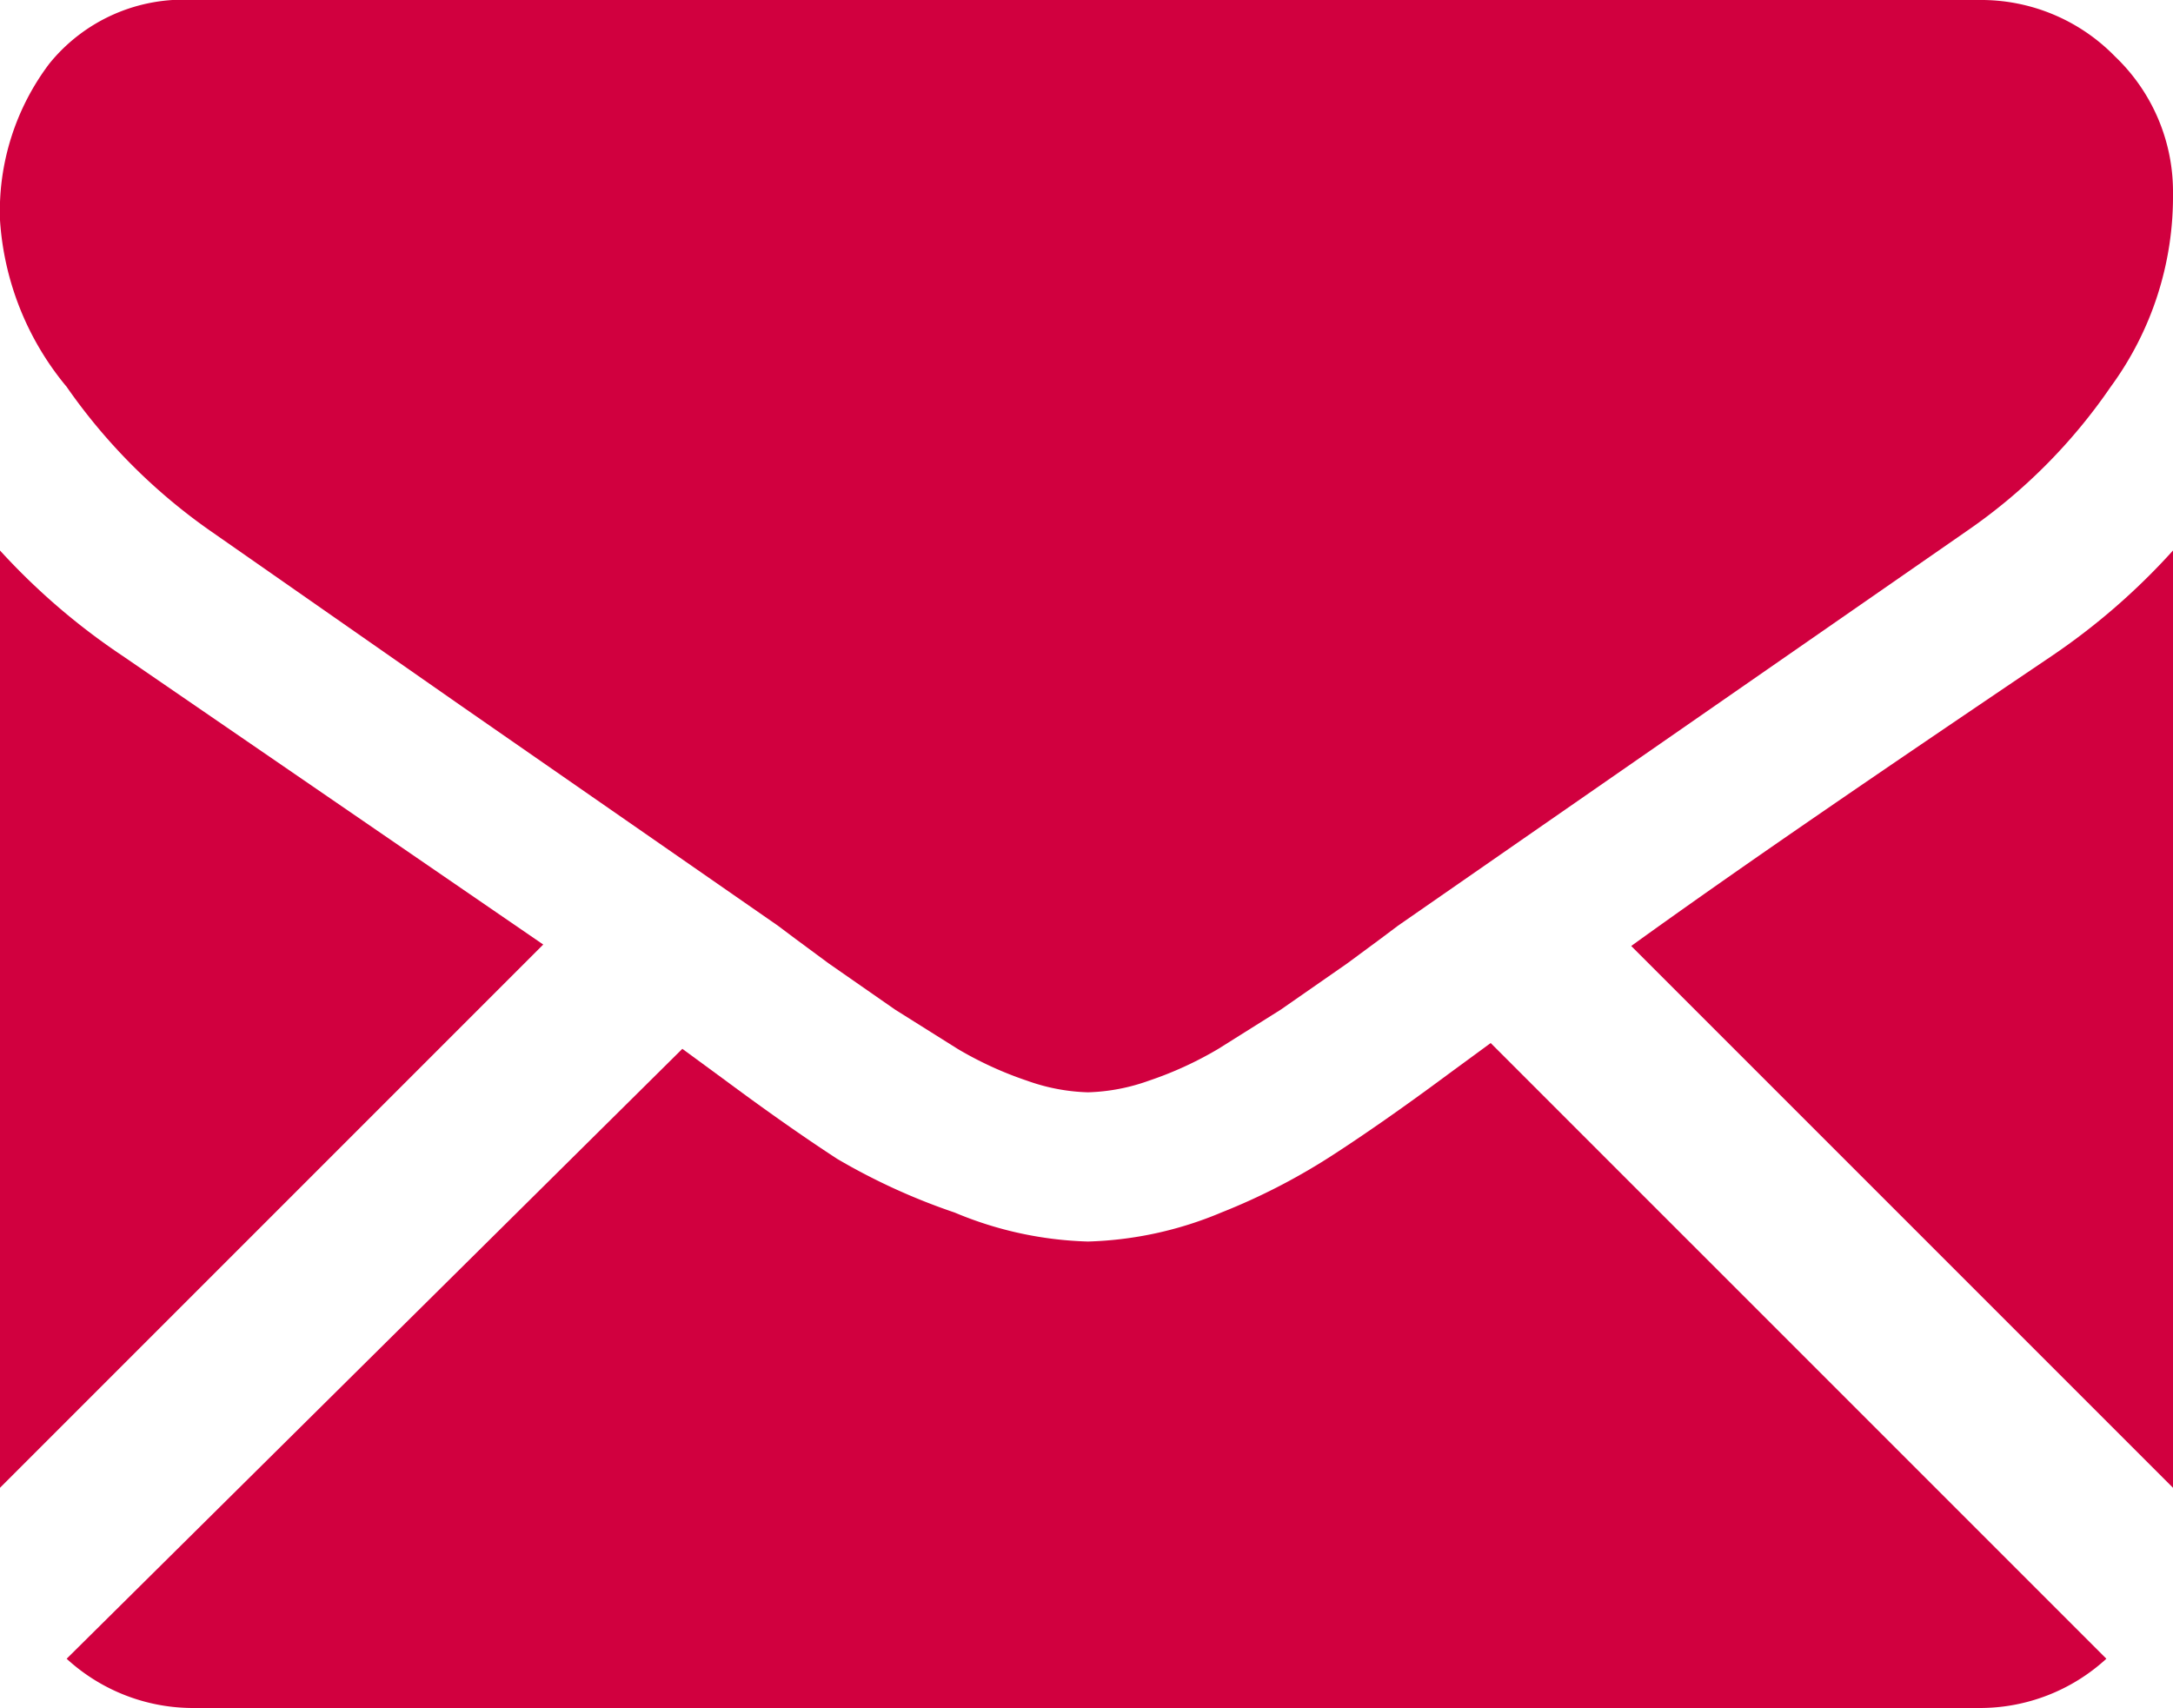 <svg xmlns="http://www.w3.org/2000/svg" viewBox="0 0 15 11.79"><defs><style>.e4f868d9-ee96-4197-b296-e234da303511{fill:#d1003f;}</style></defs><title>email</title><g id="ad51404c-166c-474d-ab03-0b133d0d1611" data-name="Layer 2"><g id="a16a8639-5c96-466f-8386-db8743531c44" data-name="Home"><g id="ab37d407-d3f4-4f03-b5ef-6a0cba45c54e" data-name="Footer"><path class="e4f868d9-ee96-4197-b296-e234da303511" d="M13.66,11.79a1.29,1.29,0,0,0,.88-.34L10.29,7.2l-.3.22c-.31.23-.57.41-.77.54a4.38,4.38,0,0,1-.79.41,2.55,2.55,0,0,1-.92.2h0a2.55,2.55,0,0,1-.92-.2A4.38,4.38,0,0,1,5.78,8c-.2-.13-.46-.31-.77-.54l-.3-.22L.46,11.45a1.29,1.29,0,0,0,.88.34Z"/><path class="e4f868d9-ee96-4197-b296-e234da303511" d="M.85,4.53A4.61,4.61,0,0,1,0,3.8v6.47L3.75,6.52Z"/><path class="e4f868d9-ee96-4197-b296-e234da303511" d="M14.16,4.53c-1.14.77-2.11,1.43-2.9,2L15,10.27V3.8A4.59,4.59,0,0,1,14.16,4.53Z"/><path class="e4f868d9-ee96-4197-b296-e234da303511" d="M13.66,0H1.34a1.19,1.19,0,0,0-1,.44A1.69,1.69,0,0,0,0,1.52,2,2,0,0,0,.46,2.67a4,4,0,0,0,1,1l1.72,1.2,1.34.93.85.59.12.09.23.17.46.32.43.27a2.5,2.5,0,0,0,.48.22,1.35,1.35,0,0,0,.42.08h0a1.35,1.35,0,0,0,.42-.08,2.5,2.5,0,0,0,.48-.22l.43-.27.46-.32.23-.17.12-.09.85-.59,3.07-2.13a3.84,3.84,0,0,0,1-1A2.22,2.22,0,0,0,15,1.34a1.29,1.29,0,0,0-.4-.95A1.29,1.29,0,0,0,13.66,0Z"/></g></g></g></svg>